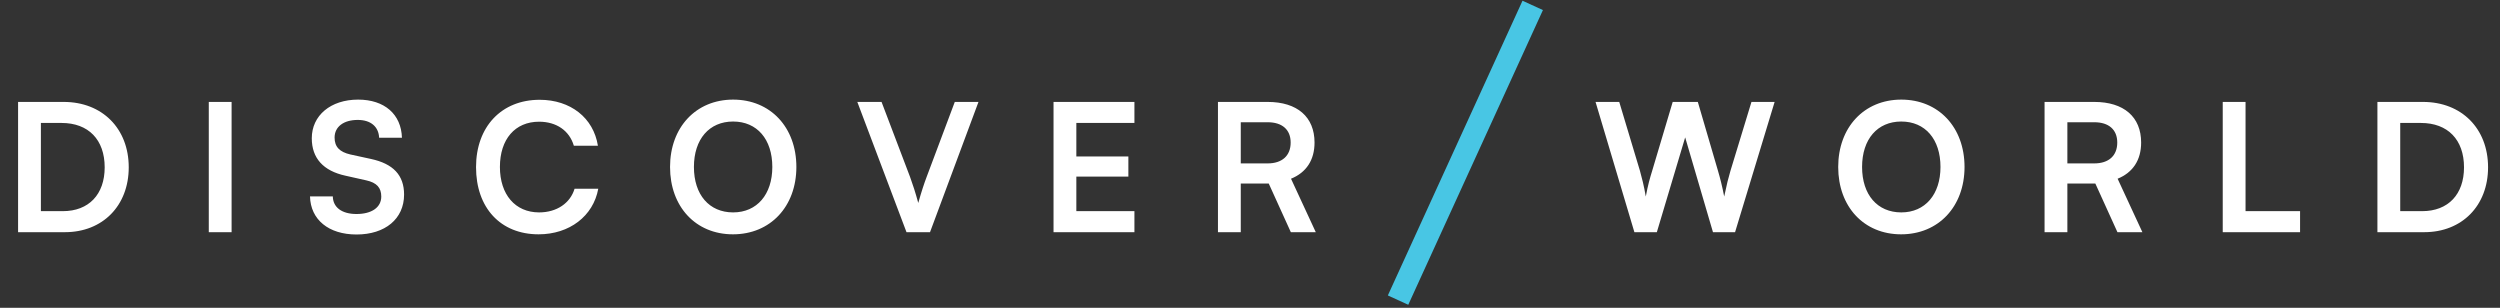 <svg width="463" height="57" viewBox="0 0 463 57" fill="none" xmlns="http://www.w3.org/2000/svg">
<rect x="0" y="0" width="463" height="57" fill="#333333" stroke="none"/>
<path d="M283.86 1L258.92 55.58" stroke="#48C6E4" stroke-width="4.159"/>
<path d="M12.028 43C19.024 43 23.842 38.083 23.842 30.988C23.842 23.794 18.925 18.877 11.797 18.877H3.349V43H12.028ZM11.401 22.771C16.384 22.771 19.387 25.873 19.387 30.988C19.387 36.004 16.45 39.106 11.632 39.106H7.573V22.771H11.401ZM42.891 18.877H38.667V43H42.891V18.877ZM57.742 25.609C57.742 29.305 59.887 31.648 63.979 32.539L67.807 33.397C69.787 33.826 70.612 34.783 70.612 36.4C70.612 38.413 68.83 39.634 66.025 39.634C63.319 39.634 61.669 38.413 61.636 36.367H57.412C57.511 40.69 60.877 43.429 66.025 43.429C71.338 43.429 74.836 40.525 74.836 36.037C74.836 32.44 72.823 30.328 68.698 29.437L64.903 28.612C62.89 28.15 61.966 27.193 61.966 25.477C61.966 23.464 63.649 22.21 66.256 22.21C68.632 22.21 70.117 23.431 70.216 25.51H74.44C74.308 21.154 71.206 18.448 66.322 18.448C61.24 18.448 57.742 21.385 57.742 25.609ZM99.745 43.396C105.454 43.396 109.876 40.03 110.8 34.948H106.411C105.619 37.621 103.111 39.337 99.844 39.337C95.422 39.337 92.584 36.037 92.584 30.922C92.584 25.774 95.389 22.54 99.844 22.54C103.045 22.54 105.454 24.19 106.279 26.995H110.734C109.909 21.814 105.652 18.481 99.943 18.481C92.881 18.481 88.162 23.464 88.162 30.955C88.162 38.512 92.716 43.396 99.745 43.396ZM147.489 30.922C147.489 23.563 142.671 18.448 135.774 18.448C128.877 18.448 124.092 23.596 124.092 30.922C124.092 38.281 128.844 43.396 135.741 43.396C142.671 43.396 147.489 38.248 147.489 30.922ZM143.034 30.922C143.034 36.004 140.196 39.337 135.774 39.337C131.352 39.337 128.514 36.07 128.514 30.922C128.514 25.774 131.352 22.507 135.774 22.507C140.196 22.507 143.034 25.774 143.034 30.922ZM167.883 43H172.239L181.215 18.877H176.826L171.612 32.77C171.15 33.991 170.655 35.476 170.061 37.588C169.533 35.641 169.071 34.222 168.543 32.77L163.263 18.877H158.775L167.883 43ZM210.096 43V39.106H199.338V32.704H208.974V28.975H199.338V22.771H210.096V18.877H195.114V43H210.096ZM229.79 43V33.991H234.971L239.063 43H243.683L239.096 33.1C241.934 31.945 243.452 29.635 243.452 26.401C243.452 21.649 240.251 18.877 234.773 18.877H225.566V43H229.79ZM229.79 22.639H234.773C237.446 22.639 239.03 23.992 239.03 26.401C239.03 28.843 237.446 30.262 234.773 30.262H229.79V22.639Z" fill="white"/>
<path d="M302.689 43H306.847L312.094 25.444L317.242 43H321.334L328.66 18.877H324.37L320.476 31.648C320.113 32.869 319.783 34.156 319.321 36.4C318.925 34.354 318.562 32.968 318.166 31.615L314.437 18.877H309.784L305.989 31.615C305.56 33.001 305.197 34.255 304.801 36.4C304.438 34.288 304.075 32.935 303.712 31.615L299.884 18.877H295.495L302.689 43ZM363.832 30.922C363.832 23.563 359.014 18.448 352.117 18.448C345.22 18.448 340.435 23.596 340.435 30.922C340.435 38.281 345.187 43.396 352.084 43.396C359.014 43.396 363.832 38.248 363.832 30.922ZM359.377 30.922C359.377 36.004 356.539 39.337 352.117 39.337C347.695 39.337 344.857 36.07 344.857 30.922C344.857 25.774 347.695 22.507 352.117 22.507C356.539 22.507 359.377 25.774 359.377 30.922ZM382.877 43V33.991H388.058L392.15 43H396.77L392.183 33.1C395.021 31.945 396.539 29.635 396.539 26.401C396.539 21.649 393.338 18.877 387.86 18.877H378.653V43H382.877ZM382.877 22.639H387.86C390.533 22.639 392.117 23.992 392.117 26.401C392.117 28.843 390.533 30.262 387.86 30.262H382.877V22.639ZM415.875 18.877H411.651V43H425.973V39.106H415.875V18.877ZM448.976 43C455.972 43 460.79 38.083 460.79 30.988C460.79 23.794 455.873 18.877 448.745 18.877H440.297V43H448.976ZM448.349 22.771C453.332 22.771 456.335 25.873 456.335 30.988C456.335 36.004 453.398 39.106 448.58 39.106H444.521V22.771H448.349Z" fill="white"/>
</svg>
